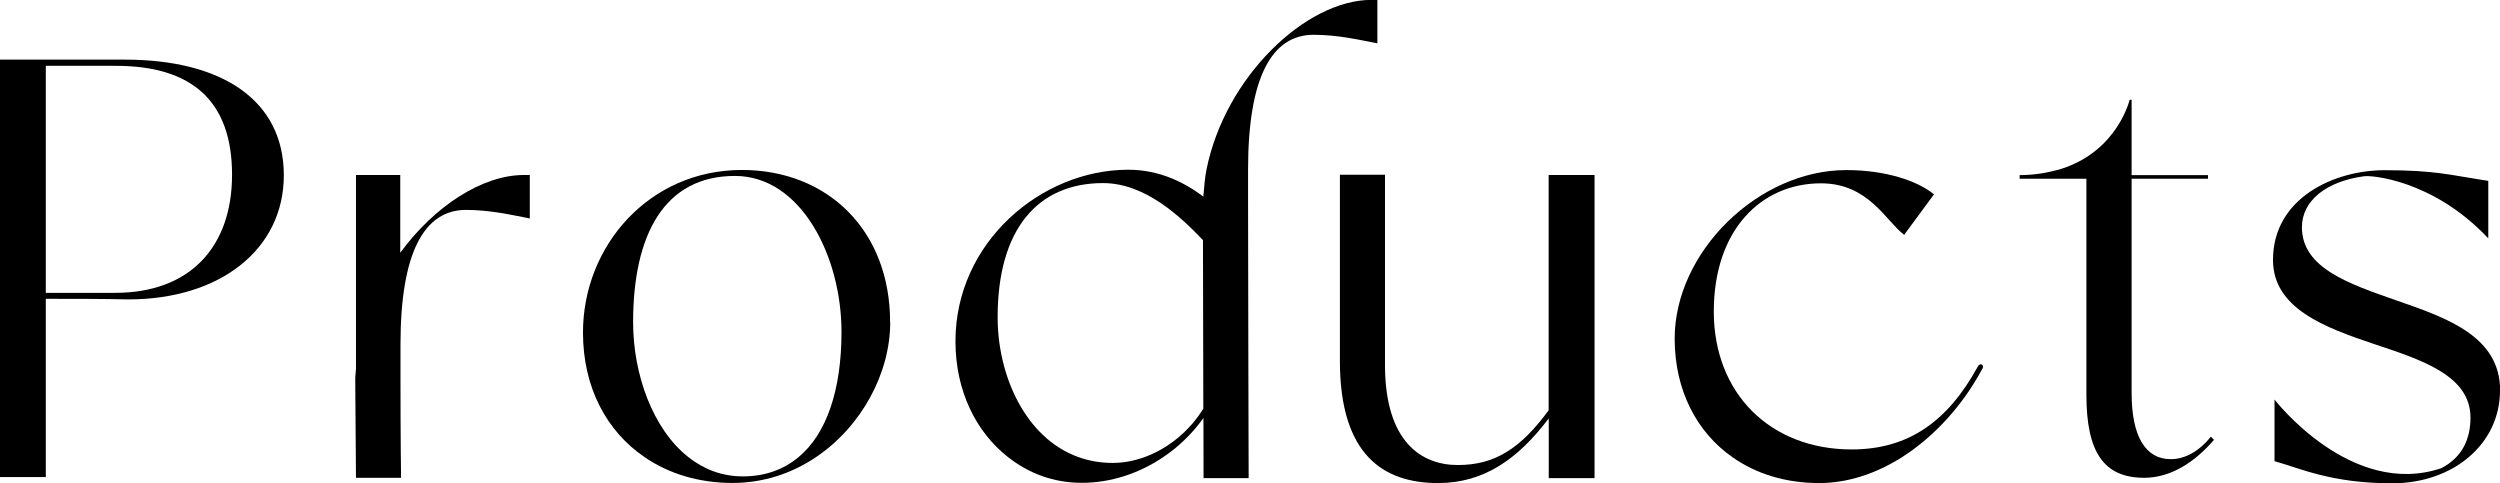 <?xml version="1.0" encoding="UTF-8"?>
<svg id="_レイヤー_2" data-name="レイヤー 2" xmlns="http://www.w3.org/2000/svg" width="213.43" height="41.25" viewBox="0 0 213.43 41.25">
  <g id="_饑1" data-name="ﾑ饑1">
    <g>
      <path d="m24.23,14.97c0,6.32-5.45,10.59-13.26,10.59-2.34-.05-4.72-.05-7.06-.05v15.22H0V5.09h10.66-.03s.02,0,.03,0c8.32,0,13.57,3.49,13.57,9.87Zm-4.42-.05c0-6.22-3.34-9.3-9.92-9.3H3.91v19.38h5.93c6.37,0,9.97-3.91,9.97-10.08Z"/>
      <path d="m45.23,14.95v3.7c-1.51-.29-3.38-.73-5.44-.73-3.54,0-5.6,3.55-5.6,11.51v2.78c0,5.35.05,8.58.05,8.58h-3.85s-.05-5.85-.06-8.07v-.51s.02-.3.06-.71V14.94h3.78v6.64c2.91-3.98,7-6.64,10.56-6.64.17,0,.34,0,.51,0Z"/>
      <path d="m76,27.51c0,4.35-2.45,8.9-6.33,11.51-2.04,1.38-4.46,2.21-7.14,2.21-2.85,0-5.43-.78-7.51-2.21-3.22-2.2-5.25-5.92-5.25-10.63,0-7.41,5.66-13.88,13.57-13.88,7.25,0,12.65,5.09,12.65,13Zm-4.16.82c0-6.42-3.44-13.31-9.1-13.31-6.01,0-8.69,4.99-8.69,12.49,0,4.43,1.67,9.11,4.71,11.51,1.3,1.03,2.86,1.65,4.65,1.65,1.9,0,3.49-.58,4.77-1.65,2.39-1.99,3.66-5.73,3.66-10.69Z"/>
      <path d="m117.59,0v3.7c-1.51-.29-3.38-.73-5.44-.73-3.54,0-5.6,3.55-5.6,11.51v2.78c0,5.35.05,23.56.05,23.56h-3.85s0-2.15-.01-5.13c-.95,1.32-2.11,2.45-3.41,3.32-2.09,1.42-4.53,2.21-6.96,2.21s-4.54-.8-6.33-2.21c-2.69-2.11-4.47-5.61-4.47-9.87,0-8.48,7.35-14.65,14.75-14.65,2.68,0,4.82,1.1,6.41,2.29.05-.64.15-1.76.27-2.3,1.59-7.92,8.49-14.49,14.09-14.49.17,0,.34,0,.51,0Zm-14.86,34.88c-.01-4.61-.03-10.79-.03-14.38-1.87-1.96-4.91-4.87-8.53-4.87-5.56,0-9,3.91-9,11.46,0,5,2.38,10.29,6.86,11.92.9.33,1.89.51,2.96.51.94,0,1.86-.18,2.76-.51,2.04-.75,3.85-2.27,4.99-4.14Z"/>
      <path d="m136.13,14.94v25.88h-3.91v-5.1c-2.61,3.45-5.52,5.52-9.45,5.52-4.63,0-8.38-2.36-8.38-10.43v-15.89h3.85v16.41c.06,6.37,3.08,8.37,6.22,8.37s5.34-1.39,7.75-4.67V14.94h3.91Z"/>
      <path d="m169.24,31.47c-1.62,3.05-4.04,5.76-6.86,7.56-2.18,1.38-4.6,2.21-7.07,2.21-2.87,0-5.4-.79-7.41-2.21-3.07-2.15-4.93-5.74-4.93-10.12,0-7.41,7.15-14.39,14.65-14.39,3.38,0,6.08.92,7.49,2.07l-2.55,3.46c-1.57-1.19-3.04-4.4-7.1-4.4-5.09,0-9.15,3.96-9.15,10.95s4.83,11.77,11.77,11.77c4.83,0,8.18-2.37,10.75-7.04.1-.21.25-.26.36-.21.1.06.16.21.05.36Z"/>
      <path d="m189.01,37.55c-1.6,1.87-3.66,3.24-5.95,3.24-3.44,0-4.94-2.16-4.94-7.09V15.26h-5.7v-.31h.01,0c1.29,0,2.5-.22,3.6-.55,4.77-1.55,5.78-5.88,5.78-5.88h.17v6.43h6.52v.31h-6.52v18.29c0,3.7,1.18,5.65,3.34,5.65,1.21,0,2.41-.66,3.43-1.92l.26.27Z"/>
      <path d="m213.43,33.34c0,4.58-4.01,7.92-9.2,7.92s-7.87-1.28-9.92-1.85c-.05-.01-.09-.02-.13-.04v-5.26s6.52,8.46,14.24,5.86c1.79-.92,2.49-2.51,2.49-4.31,0-3.55-4.01-4.89-8.17-6.27-4.32-1.44-8.69-3.08-8.69-7.2,0-5.3,5.25-7.66,9.51-7.66s5.57.4,8.47.85h0s.02,0,.02,0l.11.02s.02,0,.03,0l.24.04v.08s0,0,0,0v4.83c-4.74-5.05-10.13-5.41-10.6-5.3-.02,0-.03,0-.03,0-3.2.44-5.28,2.08-5.28,4.35,0,3.49,4.01,4.83,8.13,6.27,4.32,1.49,8.79,3.08,8.79,7.66Z"/>
    </g>
  </g>
</svg>